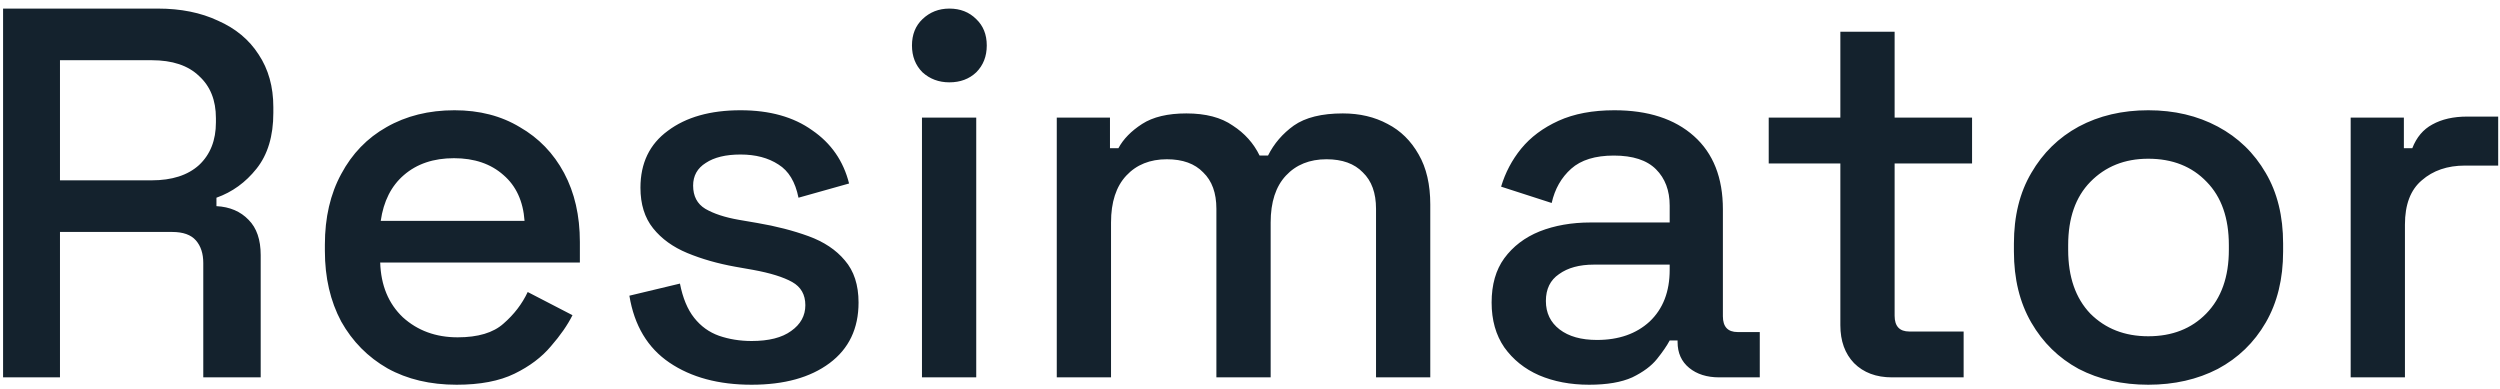 <svg width="212" height="33" viewBox="0 0 212 33" fill="none" xmlns="http://www.w3.org/2000/svg">
<path d="M0.261 32V0.728H13.396C15.332 0.728 17.029 1.07 18.488 1.755C19.978 2.41 21.124 3.364 21.928 4.614C22.762 5.865 23.179 7.354 23.179 9.082V9.573C23.179 11.539 22.703 13.117 21.75 14.309C20.826 15.47 19.695 16.289 18.355 16.766V17.481C19.486 17.54 20.395 17.927 21.08 18.642C21.765 19.327 22.107 20.325 22.107 21.636V32H17.238V22.306C17.238 21.501 17.029 20.861 16.612 20.385C16.195 19.908 15.525 19.67 14.602 19.67H5.086V32H0.261ZM5.086 15.292H12.86C14.587 15.292 15.927 14.86 16.88 13.996C17.833 13.103 18.31 11.896 18.31 10.377V10.02C18.31 8.501 17.833 7.31 16.88 6.446C15.957 5.553 14.617 5.106 12.86 5.106H5.086V15.292ZM38.719 32.625C36.485 32.625 34.534 32.164 32.866 31.241C31.199 30.288 29.888 28.962 28.935 27.265C28.012 25.537 27.55 23.542 27.55 21.278V20.742C27.55 18.449 28.012 16.453 28.935 14.756C29.858 13.028 31.139 11.703 32.777 10.78C34.445 9.826 36.366 9.35 38.54 9.35C40.655 9.35 42.501 9.826 44.08 10.78C45.688 11.703 46.939 12.998 47.833 14.666C48.726 16.334 49.173 18.285 49.173 20.519V22.261H32.241C32.301 24.197 32.941 25.745 34.162 26.907C35.413 28.039 36.962 28.605 38.808 28.605C40.536 28.605 41.831 28.218 42.695 27.443C43.588 26.669 44.273 25.775 44.75 24.763L48.547 26.728C48.13 27.562 47.52 28.441 46.716 29.364C45.941 30.288 44.914 31.062 43.633 31.687C42.352 32.313 40.714 32.625 38.719 32.625ZM32.286 18.732H44.482C44.363 17.064 43.767 15.768 42.695 14.845C41.623 13.892 40.223 13.415 38.495 13.415C36.768 13.415 35.353 13.892 34.251 14.845C33.179 15.768 32.524 17.064 32.286 18.732ZM63.736 32.625C60.936 32.625 58.613 32 56.767 30.749C54.92 29.498 53.788 27.607 53.371 25.075L57.66 24.048C57.898 25.269 58.3 26.237 58.866 26.952C59.432 27.667 60.132 28.173 60.966 28.471C61.83 28.768 62.753 28.917 63.736 28.917C65.195 28.917 66.312 28.634 67.087 28.069C67.891 27.503 68.293 26.773 68.293 25.88C68.293 24.986 67.921 24.331 67.176 23.914C66.431 23.497 65.329 23.154 63.87 22.886L62.351 22.618C60.862 22.35 59.507 21.963 58.286 21.457C57.065 20.951 56.097 20.251 55.382 19.357C54.667 18.464 54.31 17.317 54.31 15.917C54.31 13.832 55.084 12.224 56.633 11.092C58.181 9.931 60.236 9.35 62.798 9.35C65.27 9.35 67.295 9.916 68.874 11.048C70.482 12.15 71.524 13.654 72.001 15.56L67.712 16.766C67.444 15.426 66.878 14.488 66.014 13.951C65.151 13.386 64.079 13.103 62.798 13.103C61.547 13.103 60.564 13.341 59.849 13.817C59.135 14.264 58.777 14.905 58.777 15.738C58.777 16.632 59.12 17.287 59.805 17.704C60.519 18.121 61.472 18.434 62.664 18.642L64.227 18.91C65.806 19.178 67.25 19.551 68.561 20.027C69.871 20.504 70.899 21.189 71.643 22.082C72.418 22.976 72.805 24.167 72.805 25.656C72.805 27.86 71.986 29.573 70.348 30.794C68.71 32.015 66.506 32.625 63.736 32.625ZM78.183 32V9.975H82.785V32H78.183ZM80.506 6.982C79.613 6.982 78.853 6.699 78.228 6.133C77.632 5.538 77.335 4.778 77.335 3.855C77.335 2.932 77.632 2.187 78.228 1.621C78.853 1.026 79.613 0.728 80.506 0.728C81.43 0.728 82.189 1.026 82.785 1.621C83.38 2.187 83.678 2.932 83.678 3.855C83.678 4.778 83.38 5.538 82.785 6.133C82.189 6.699 81.43 6.982 80.506 6.982ZM89.614 32V9.975H94.126V12.566H94.841C95.258 11.792 95.928 11.107 96.851 10.511C97.774 9.916 99.025 9.618 100.604 9.618C102.242 9.618 103.552 9.96 104.535 10.646C105.548 11.301 106.307 12.149 106.814 13.192H107.528C108.035 12.179 108.764 11.331 109.717 10.646C110.7 9.96 112.085 9.618 113.872 9.618C115.302 9.618 116.567 9.916 117.669 10.511C118.771 11.077 119.65 11.941 120.305 13.103C120.96 14.234 121.288 15.649 121.288 17.347V32H116.687V17.704C116.687 16.364 116.314 15.336 115.57 14.621C114.855 13.877 113.827 13.505 112.487 13.505C111.058 13.505 109.911 13.966 109.047 14.89C108.184 15.813 107.752 17.138 107.752 18.866V32H103.15V17.704C103.15 16.364 102.778 15.336 102.033 14.621C101.319 13.877 100.291 13.505 98.951 13.505C97.521 13.505 96.374 13.966 95.511 14.89C94.647 15.813 94.215 17.138 94.215 18.866V32H89.614ZM134.754 32.625C133.176 32.625 131.761 32.357 130.51 31.821C129.289 31.285 128.306 30.496 127.561 29.453C126.847 28.411 126.489 27.145 126.489 25.656C126.489 24.137 126.847 22.886 127.561 21.904C128.306 20.891 129.304 20.131 130.555 19.625C131.835 19.119 133.28 18.866 134.888 18.866H141.589V17.436C141.589 16.155 141.202 15.128 140.428 14.354C139.653 13.579 138.462 13.192 136.854 13.192C135.275 13.192 134.069 13.564 133.235 14.309C132.401 15.053 131.85 16.021 131.582 17.213L127.293 15.828C127.651 14.636 128.217 13.564 128.991 12.611C129.795 11.628 130.852 10.839 132.163 10.243C133.473 9.648 135.052 9.35 136.898 9.35C139.758 9.35 142.006 10.08 143.644 11.539C145.282 12.998 146.101 15.068 146.101 17.749V26.818C146.101 27.711 146.518 28.158 147.352 28.158H149.229V32H145.789C144.746 32 143.897 31.732 143.242 31.196C142.587 30.66 142.259 29.93 142.259 29.007V28.873H141.589C141.351 29.32 140.994 29.841 140.517 30.436C140.041 31.032 139.341 31.553 138.417 32C137.494 32.417 136.273 32.625 134.754 32.625ZM135.424 28.828C137.271 28.828 138.76 28.307 139.892 27.265C141.023 26.192 141.589 24.733 141.589 22.886V22.44H135.156C133.935 22.44 132.952 22.708 132.208 23.244C131.463 23.75 131.091 24.509 131.091 25.522C131.091 26.535 131.478 27.339 132.252 27.935C133.027 28.53 134.084 28.828 135.424 28.828ZM160.441 32C159.1 32 158.028 31.598 157.224 30.794C156.45 29.99 156.062 28.917 156.062 27.577V13.862H149.987V9.975H156.062V2.693H160.664V9.975H167.231V13.862H160.664V26.773C160.664 27.667 161.081 28.113 161.915 28.113H166.516V32H160.441ZM182.172 32.625C179.968 32.625 178.002 32.179 176.275 31.285C174.577 30.362 173.237 29.052 172.254 27.354C171.271 25.656 170.78 23.646 170.78 21.323V20.653C170.78 18.329 171.271 16.334 172.254 14.666C173.237 12.969 174.577 11.658 176.275 10.735C178.002 9.812 179.968 9.35 182.172 9.35C184.376 9.35 186.341 9.812 188.069 10.735C189.796 11.658 191.151 12.969 192.134 14.666C193.117 16.334 193.608 18.329 193.608 20.653V21.323C193.608 23.646 193.117 25.656 192.134 27.354C191.151 29.052 189.796 30.362 188.069 31.285C186.341 32.179 184.376 32.625 182.172 32.625ZM182.172 28.515C184.197 28.515 185.835 27.875 187.086 26.594C188.367 25.284 189.007 23.482 189.007 21.189V20.787C189.007 18.493 188.381 16.706 187.131 15.426C185.88 14.115 184.227 13.46 182.172 13.46C180.176 13.46 178.538 14.115 177.257 15.426C176.007 16.706 175.381 18.493 175.381 20.787V21.189C175.381 23.482 176.007 25.284 177.257 26.594C178.538 27.875 180.176 28.515 182.172 28.515ZM199.337 32V9.975H203.849V12.566H204.564C204.922 11.643 205.487 10.973 206.262 10.556C207.066 10.109 208.049 9.886 209.21 9.886H211.846V14.041H209.032C207.542 14.041 206.321 14.458 205.368 15.292C204.415 16.096 203.939 17.347 203.939 19.044V32H199.337Z" fill="#14222D"/>
</svg>
